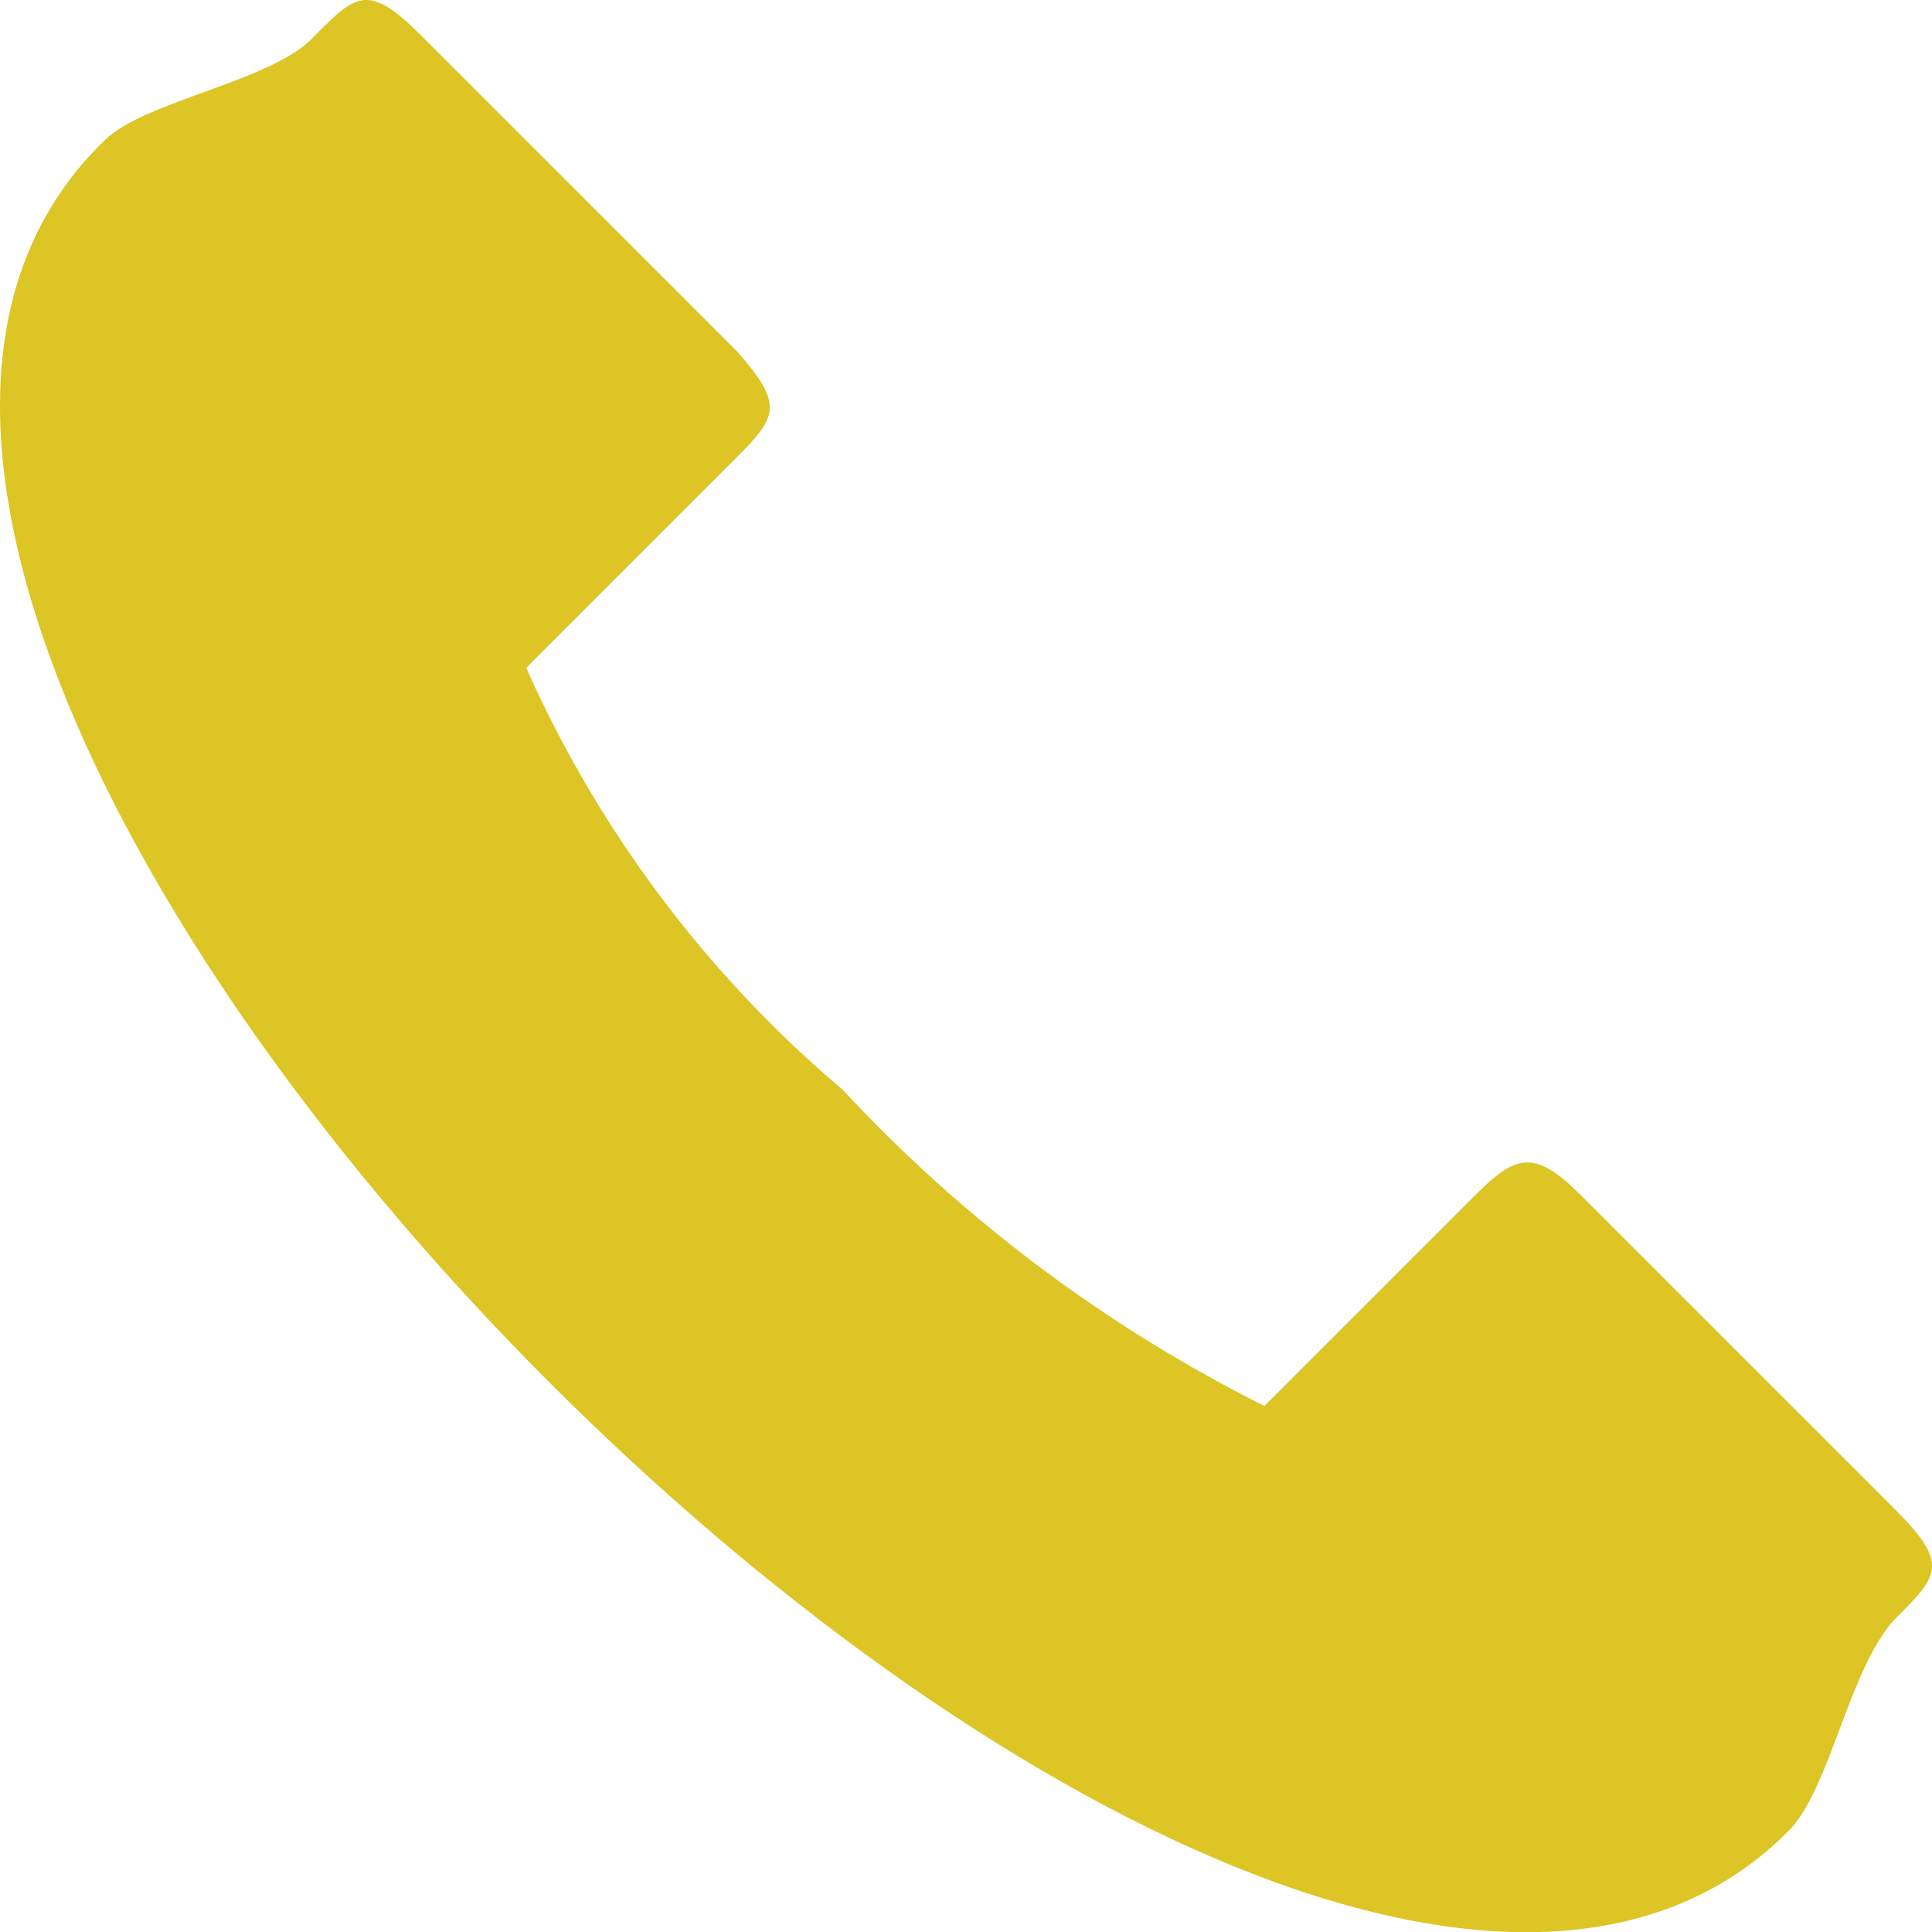 <?xml version="1.0" encoding="utf-8"?>
<!-- Generator: Adobe Illustrator 23.0.4, SVG Export Plug-In . SVG Version: 6.00 Build 0)  -->
<svg version="1.1" id="Layer_1" xmlns="http://www.w3.org/2000/svg" xmlns:xlink="http://www.w3.org/1999/xlink" x="0px" y="0px"
	 viewBox="0 0 18.321 18.323" style="enable-background:new 0 0 18.321 18.323;" xml:space="preserve">
<style type="text/css">
	.st0{fill-rule:evenodd;clip-rule:evenodd;fill:#DCC525;}
</style>
<g id="Group_22" transform="translate(0.318 0.332)">
	<path id="Path_44" class="st0" d="M17.672,14.001l-3-3c-0.44-0.44-0.615-0.385-1,0l-2,2
		c-1.502-0.753-2.857-1.769-4-3c-1.289-1.09-2.314-2.458-3-4l2-2
		c0.385-0.385,0.44-0.5,0-1l-3-3c-0.5-0.5-0.615-0.385-1,0c-0.385,0.44-1.615,0.615-2,1
		c-5.12,4.955,11.045,21.12,16,16c0.385-0.44,0.56-1.56,1-2
		C18.057,14.615,18.167,14.501,17.672,14.001z"/>
</g>
</svg>
